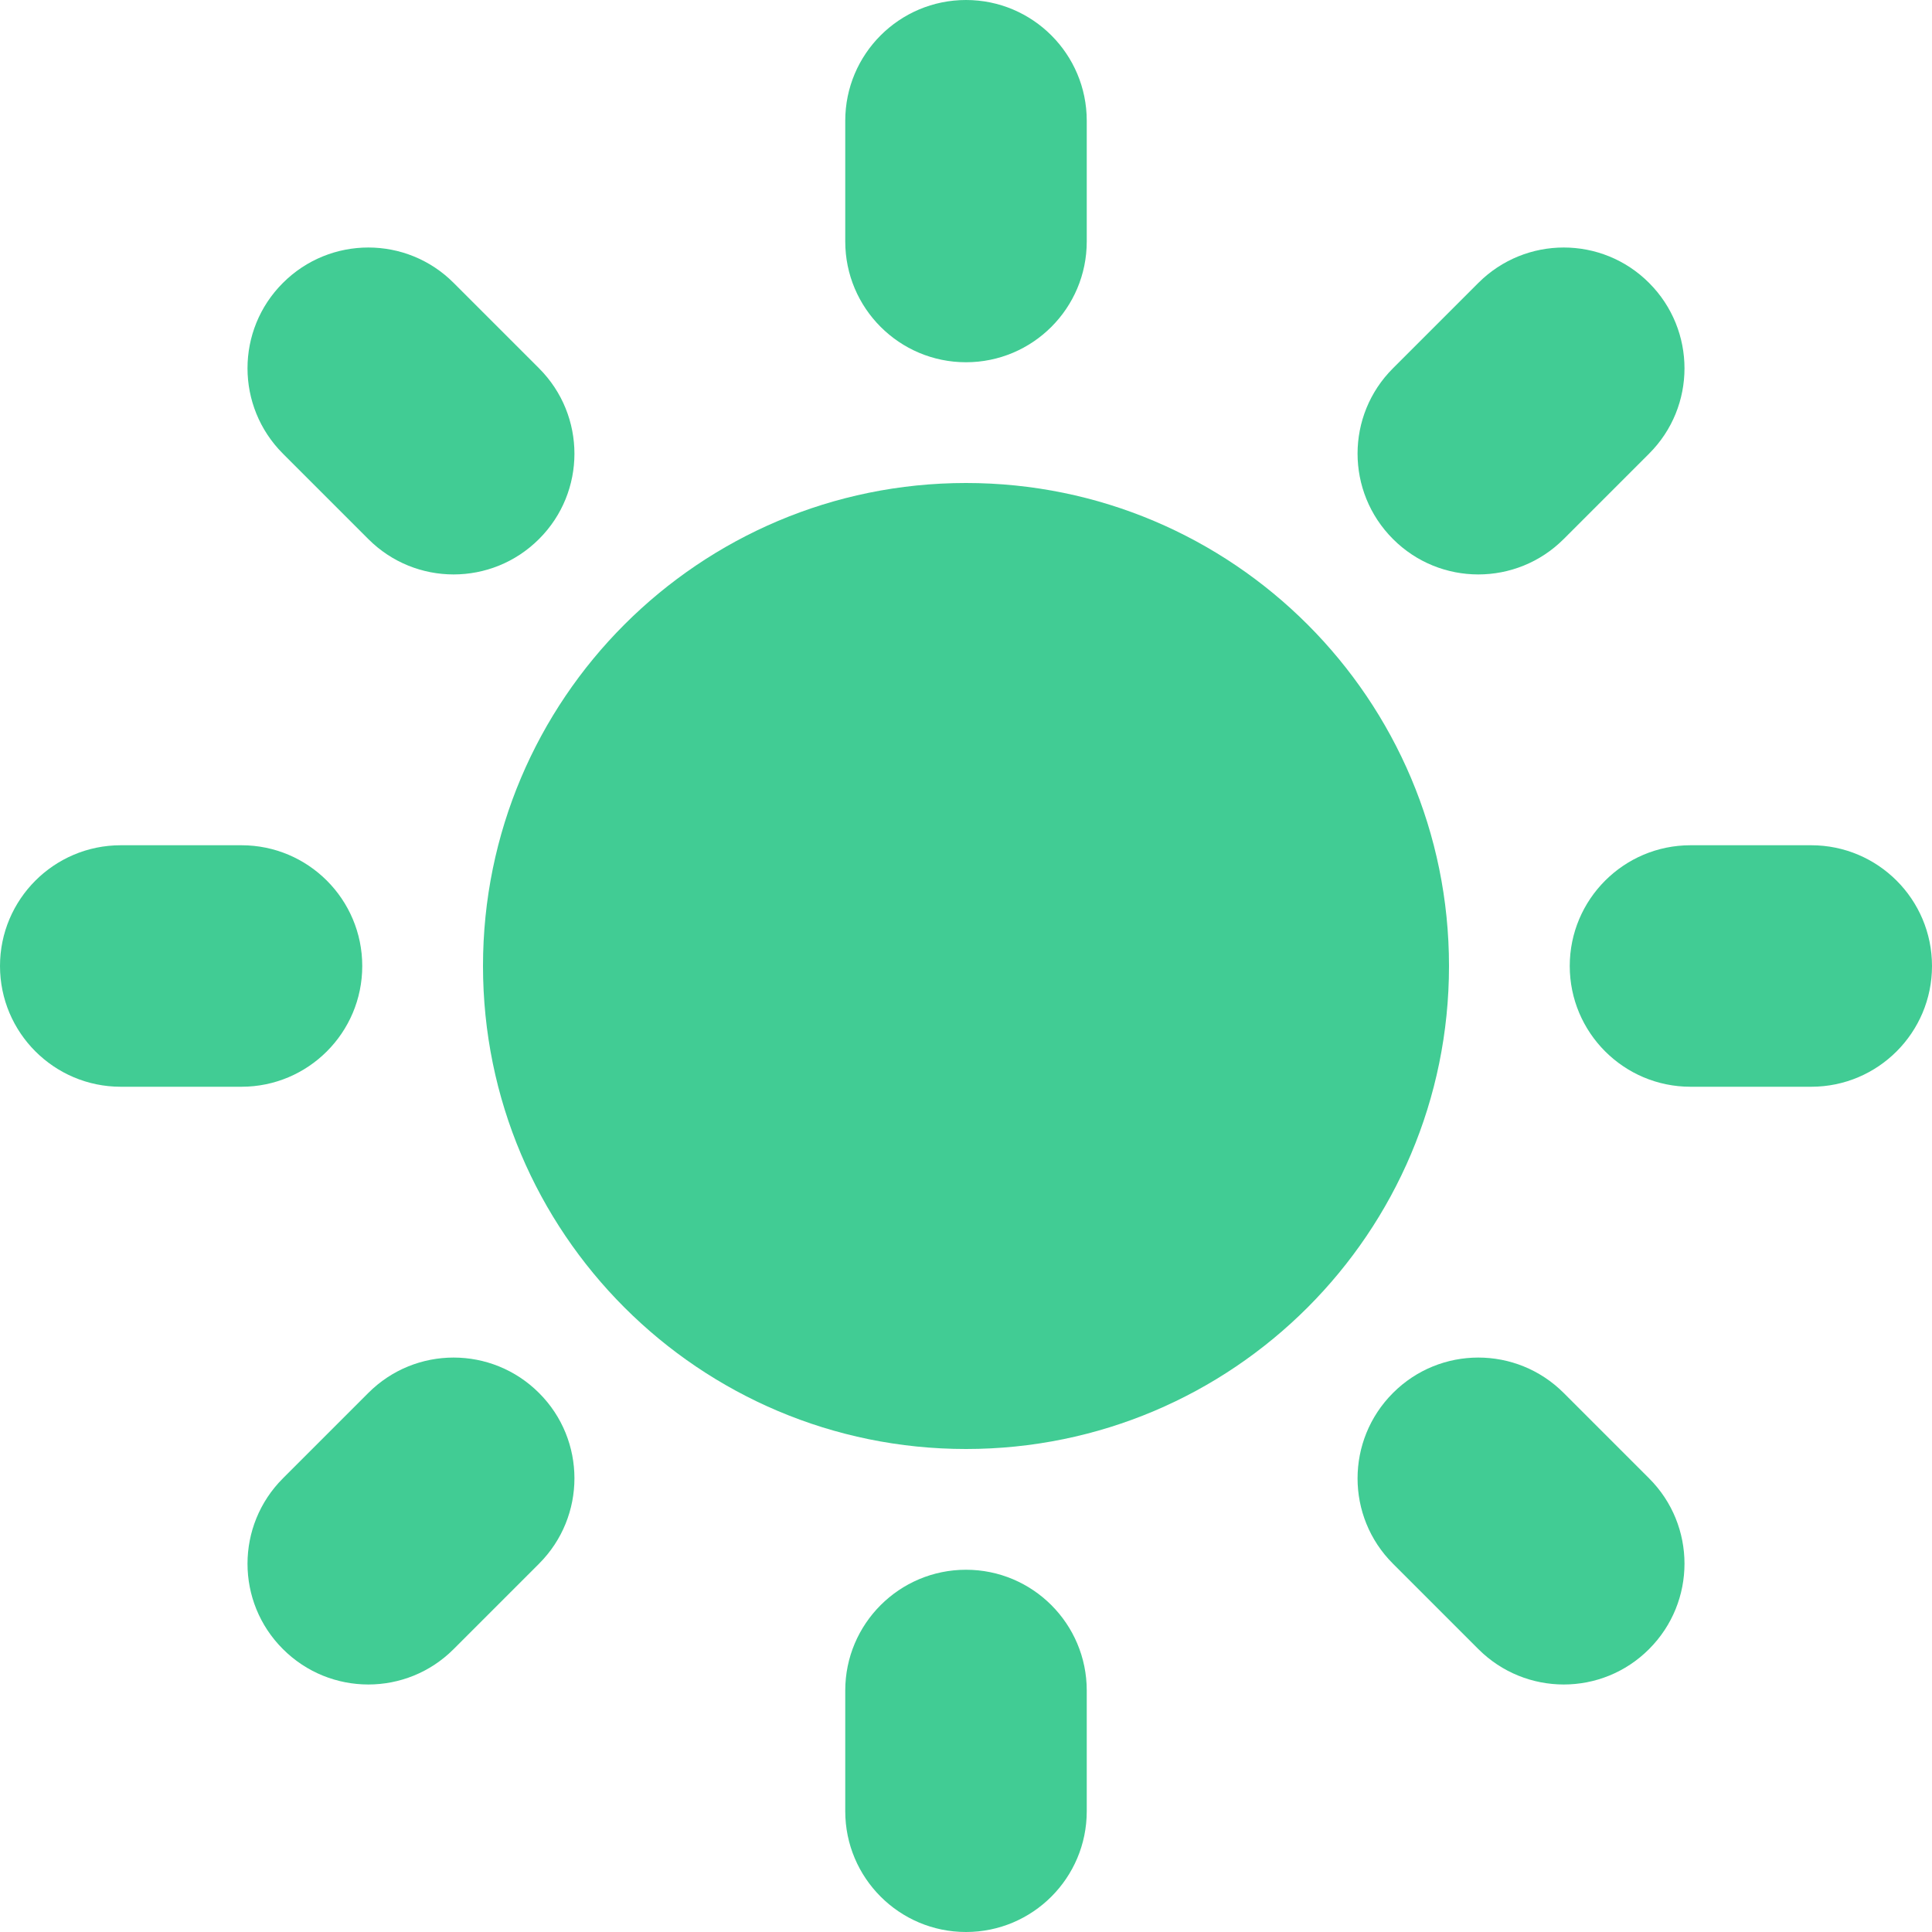 <svg fill="none" height="16" viewBox="0 0 16 16" width="16" xmlns="http://www.w3.org/2000/svg" xmlns:xlink="http://www.w3.org/1999/xlink"><clipPath id="a"><path d="m0 0h16v16h-16z"/></clipPath><g clip-path="url(#a)" fill="#41cc94"><path d="m7 1c0-.552.448-1 1-1 .552 0 1 .448 1 1v1c0 .552-.448 1-1 1-.552 0-1-.448-1-1z"/><path clip-rule="evenodd" d="m8 12c2.209 0 4-1.791 4-4 0-2.209-1.791-4-4-4-2.209 0-4 1.791-4 4 0 2.209 1.791 4 4 4z" fill-rule="evenodd"/><path d="m8 13c-.552 0-1 .448-1 1v1c0 .552.448 1 1 1 .552 0 1-.448 1-1v-1c0-.552-.448-1-1-1z"/><path d="m13 8c0-.552.448-1 1-1h1c.552 0 1 .448 1 1 0 .552-.448 1-1 1h-1c-.552 0-1-.448-1-1z"/><path d="m1 7c-.552 0-1 .448-1 1 0 .552.448 1 1 1h1c.552 0 1-.448 1-1 0-.552-.448-1-1-1z"/><path d="m2.343 3.757c-.391-.391-.391-1.024 0-1.414.391-.391 1.024-.391 1.414 0l.707.707c.391.391.391 1.024 0 1.414-.391.391-1.024.391-1.414 0z"/><path d="m11.536 11.536c-.391.391-.391 1.024 0 1.414l.707.707c.391.391 1.024.391 1.414 0 .391-.391.391-1.024 0-1.414l-.707-.707c-.391-.391-1.024-.391-1.414 0z"/><path d="m11.536 4.464c-.391-.391-.391-1.024 0-1.414l.707-.707c.391-.391 1.024-.391 1.414 0 .391.391.391 1.024 0 1.414l-.707.707c-.391.391-1.024.391-1.414 0z"/><path d="m2.343 12.243c-.391.391-.391 1.024 0 1.414.391.391 1.024.391 1.414 0l.707-.707c.391-.391.391-1.024 0-1.414-.391-.391-1.024-.391-1.414 0z"/></g></svg>